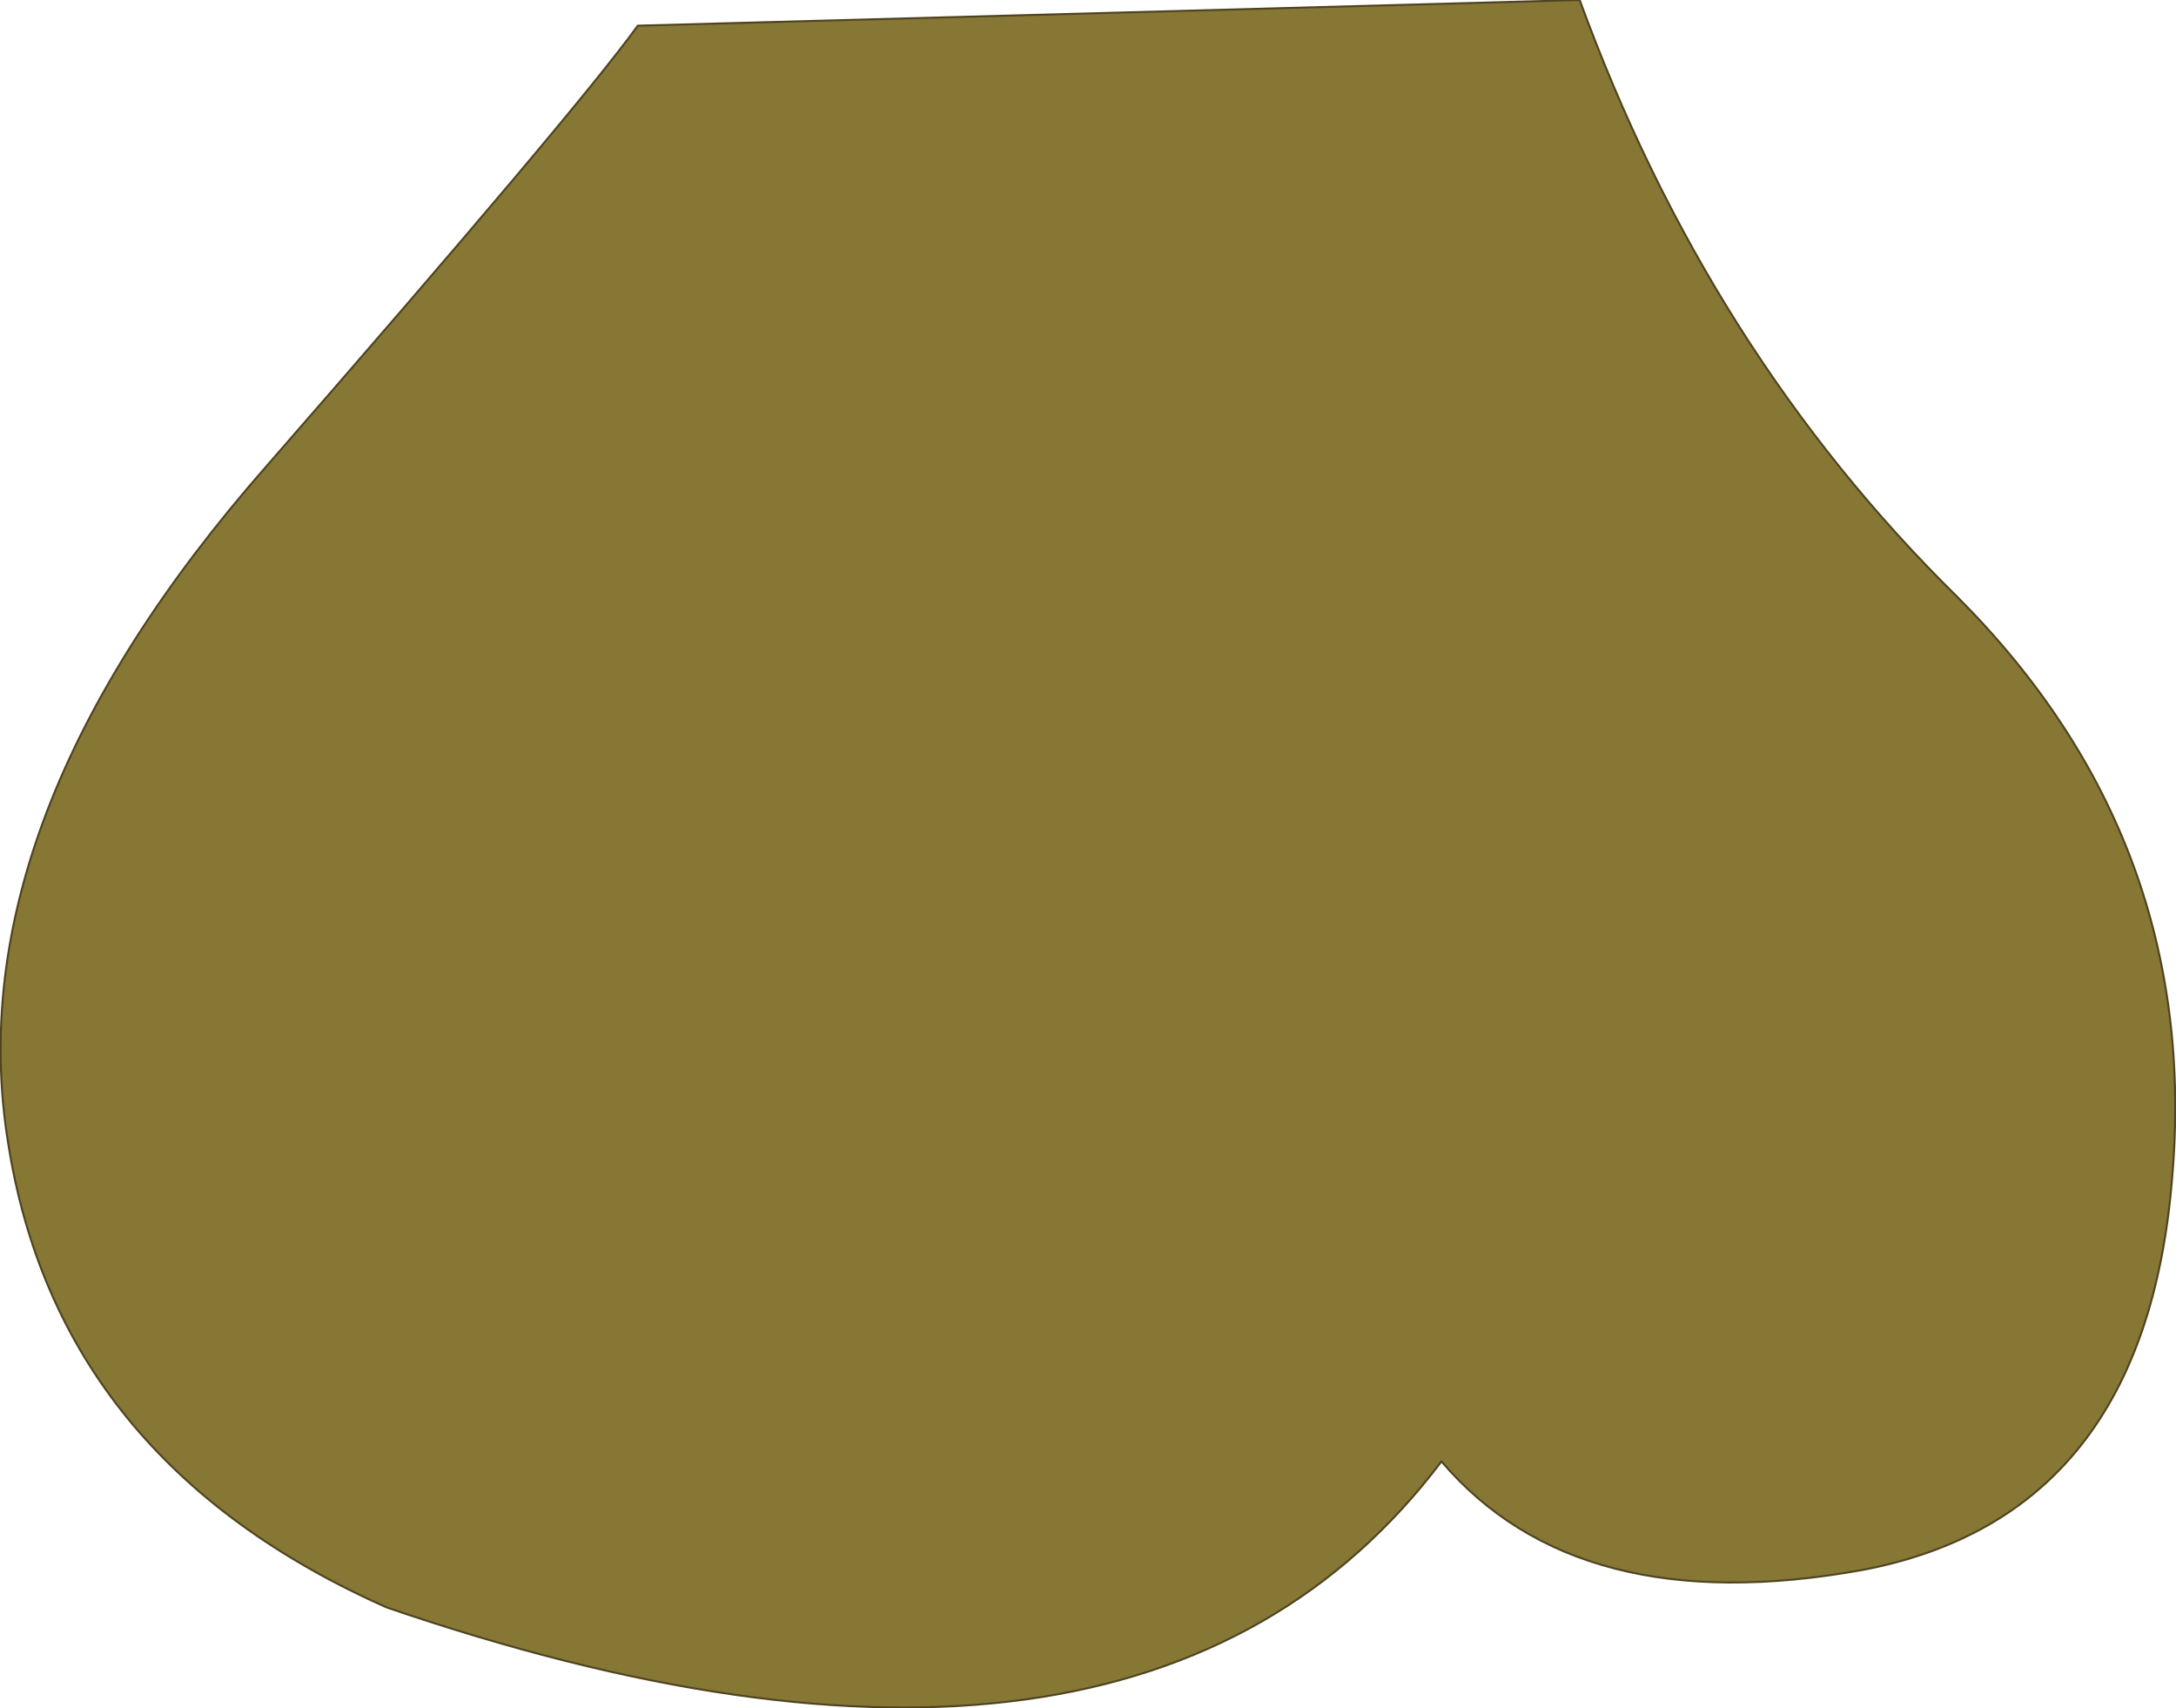 <?xml version="1.0" encoding="UTF-8" standalone="no"?>
<svg xmlns:xlink="http://www.w3.org/1999/xlink" height="43.25px" width="55.1px" xmlns="http://www.w3.org/2000/svg">
  <g transform="matrix(1.0, 0.0, 0.0, 1.0, 28.05, 21.65)">
    <path d="M21.5 -6.55 Q27.7 -0.35 26.95 8.2 26.25 16.75 19.1 18.1 11.9 19.4 8.45 15.35 0.75 25.55 -18.25 19.05 -26.6 15.35 -27.85 7.25 -29.15 -0.9 -21.3 -9.85 -13.45 -18.85 -11.9 -21.0 L11.95 -21.65 Q15.2 -12.75 21.5 -6.55" fill="#867734" fill-rule="evenodd" stroke="none"/>
    <path d="M21.5 -6.55 Q27.7 -0.35 26.95 8.2 26.25 16.75 19.1 18.1 11.9 19.4 8.45 15.35 0.75 25.55 -18.25 19.05 -26.6 15.35 -27.85 7.25 -29.15 -0.9 -21.3 -9.85 -13.45 -18.85 -11.9 -21.0 L11.95 -21.65 Q15.2 -12.75 21.5 -6.55 Z" fill="none" stroke="#4f4320" stroke-linecap="round" stroke-linejoin="round" stroke-width="0.05"/>
  </g>
</svg>
